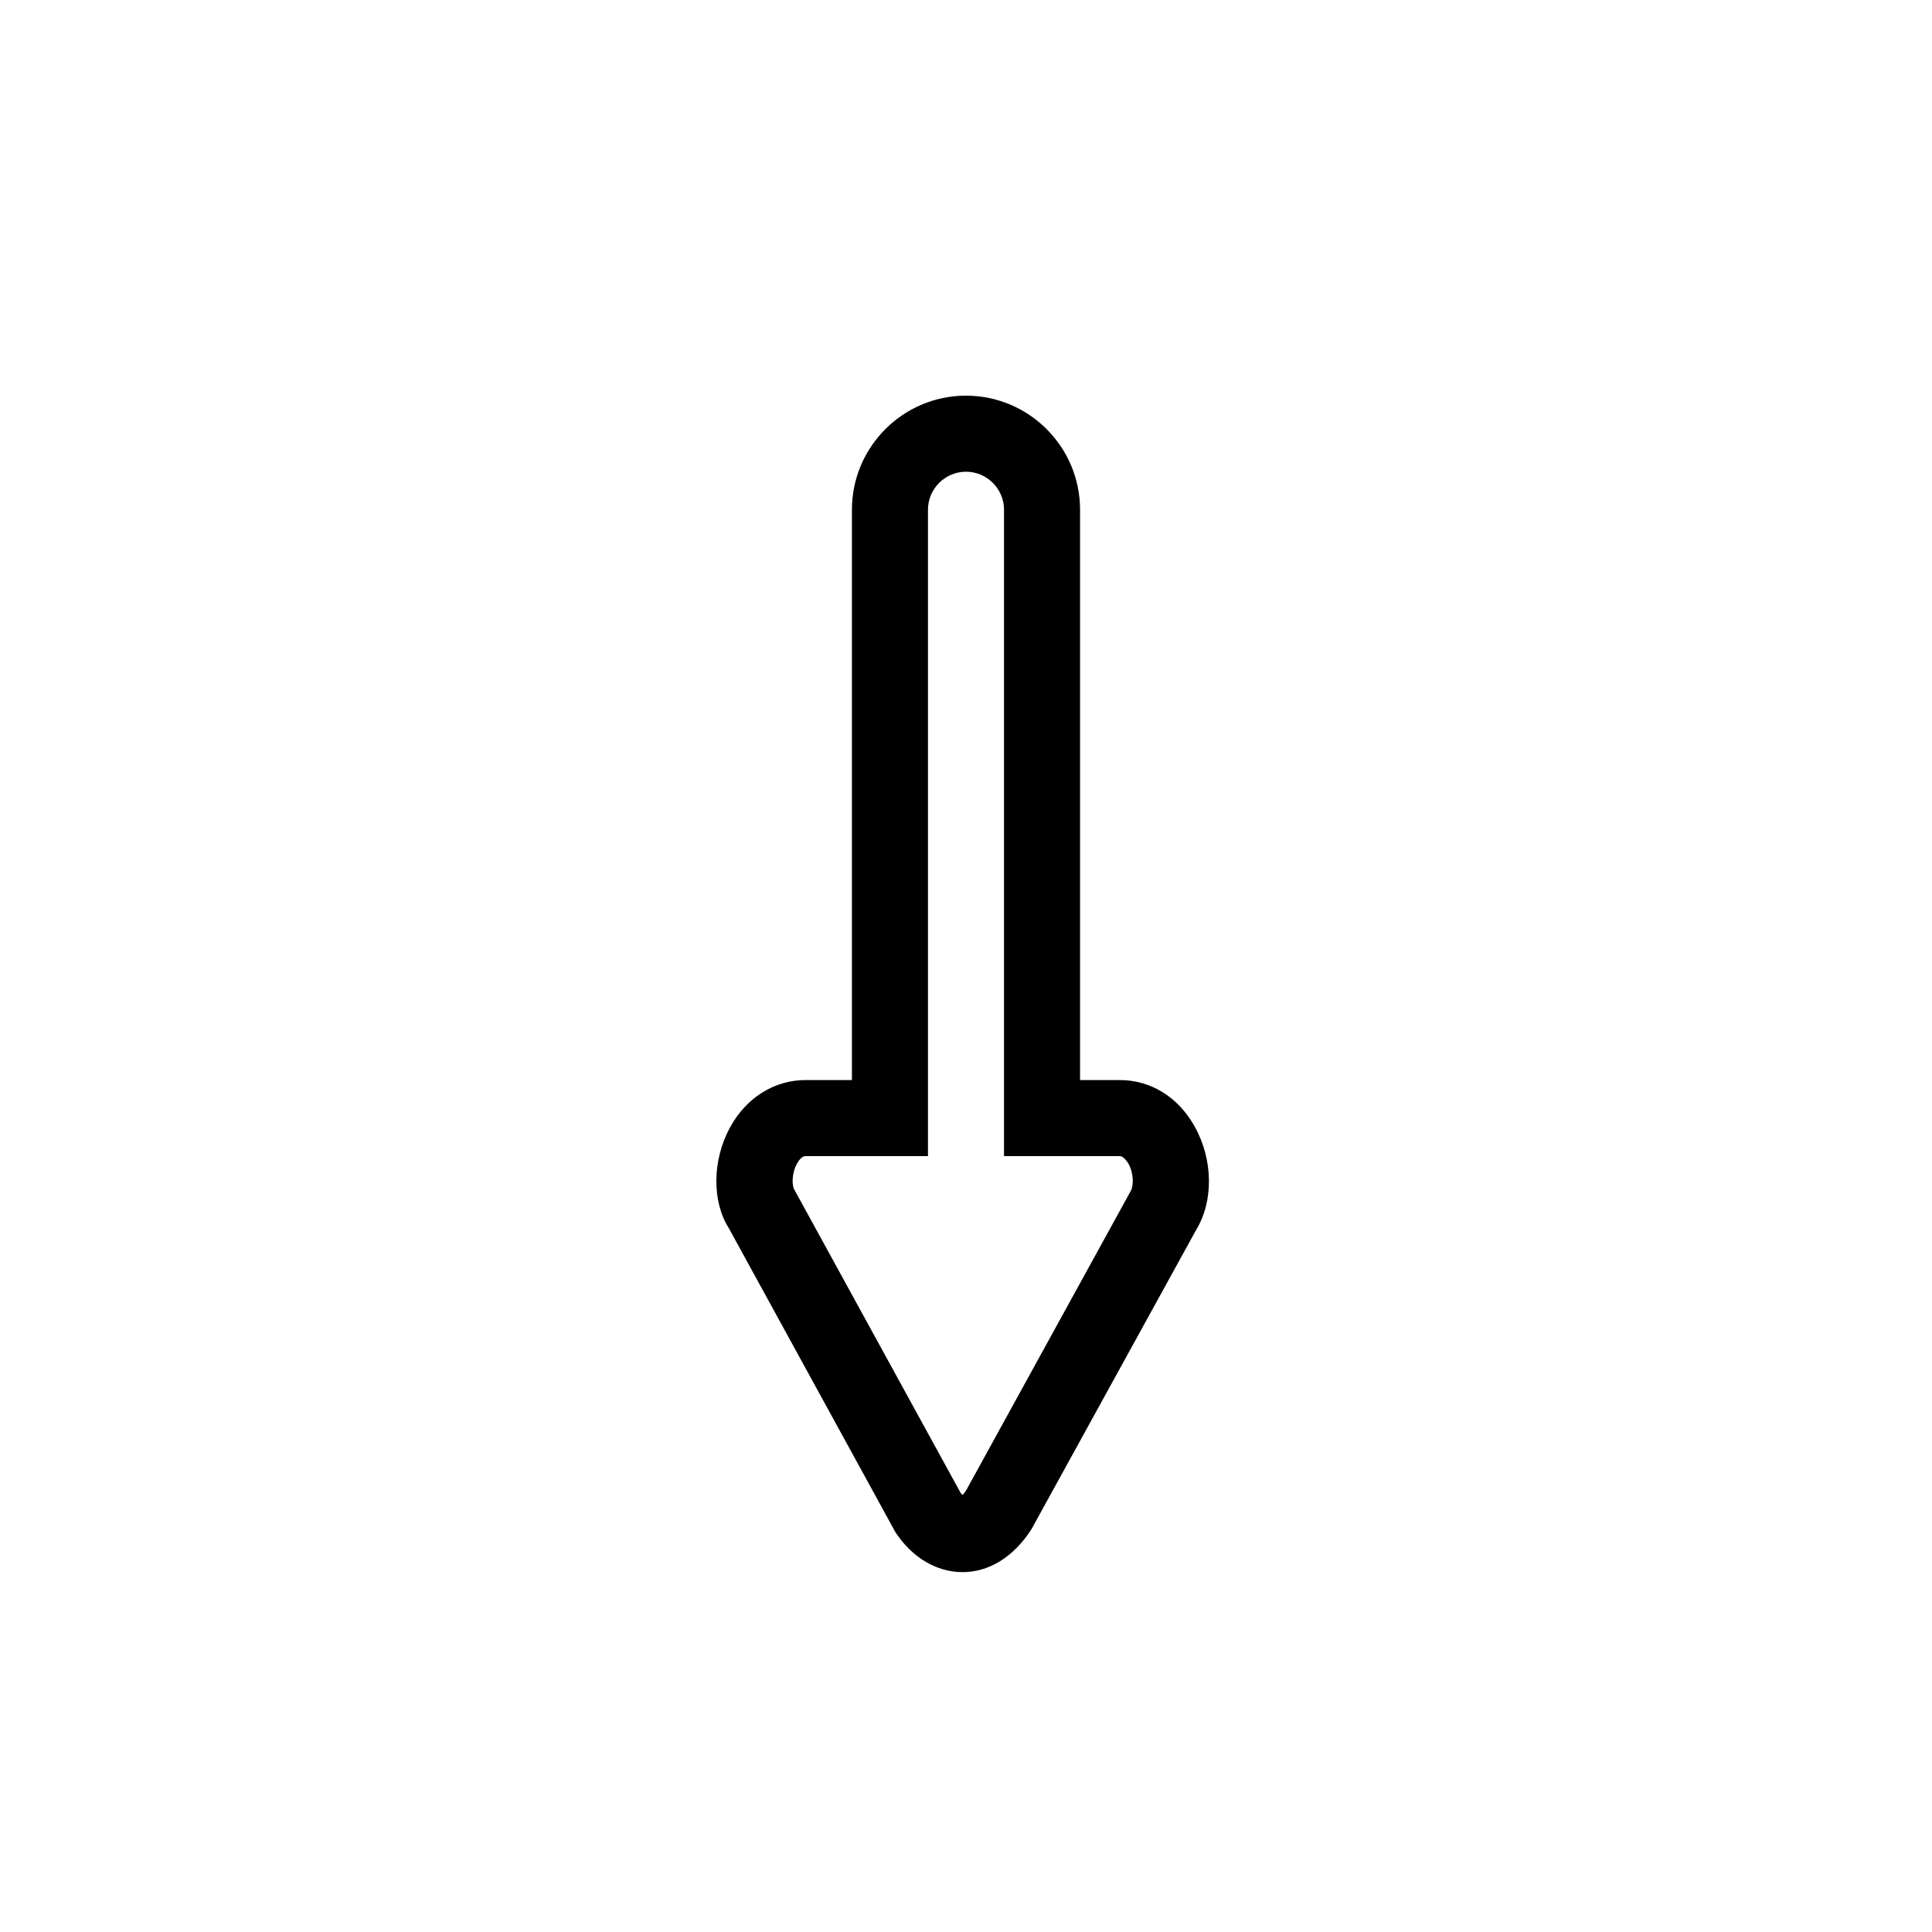 <?xml version="1.0" encoding="UTF-8"?>
<!-- The Best Svg Icon site in the world: iconSvg.co, Visit us! https://iconsvg.co -->
<svg fill="#000000" width="800px" height="800px" version="1.1" viewBox="144 144 512 512" xmlns="http://www.w3.org/2000/svg">
 <path d="m399.09 560.63c-6.934 0-13.422-3.891-17.816-10.621l-44.109-80.488c-4.492-7.031-4.492-18.055 0.363-26.844 4.269-7.816 11.727-12.453 19.949-12.453h12.293v-151.14c0-16.668 13.562-30.23 30.23-30.23 16.664 0 30.227 13.562 30.227 30.23v151.14h10.48c8.262 0 15.516 4.492 19.871 12.273 4.918 8.766 5.078 19.75 0.422 27.426l-43.691 79.398c-4.797 7.398-11.285 11.309-18.219 11.309zm-41.613-110.25c-1.027 0-1.875 1.27-2.277 2.016-1.43 2.602-1.352 5.824-0.684 6.891l44.074 80.367c0.141 0.203 0.344 0.402 0.504 0.523 0.262-0.262 0.562-0.625 0.945-1.211l43.527-79.18c0.906-1.473 0.945-4.777-0.543-7.457-0.562-0.84-1.352-1.949-2.316-1.949h-30.633v-171.29c0-5.562-4.535-10.078-10.074-10.078-5.543 0-10.078 4.516-10.078 10.078v171.29z"/>
</svg>